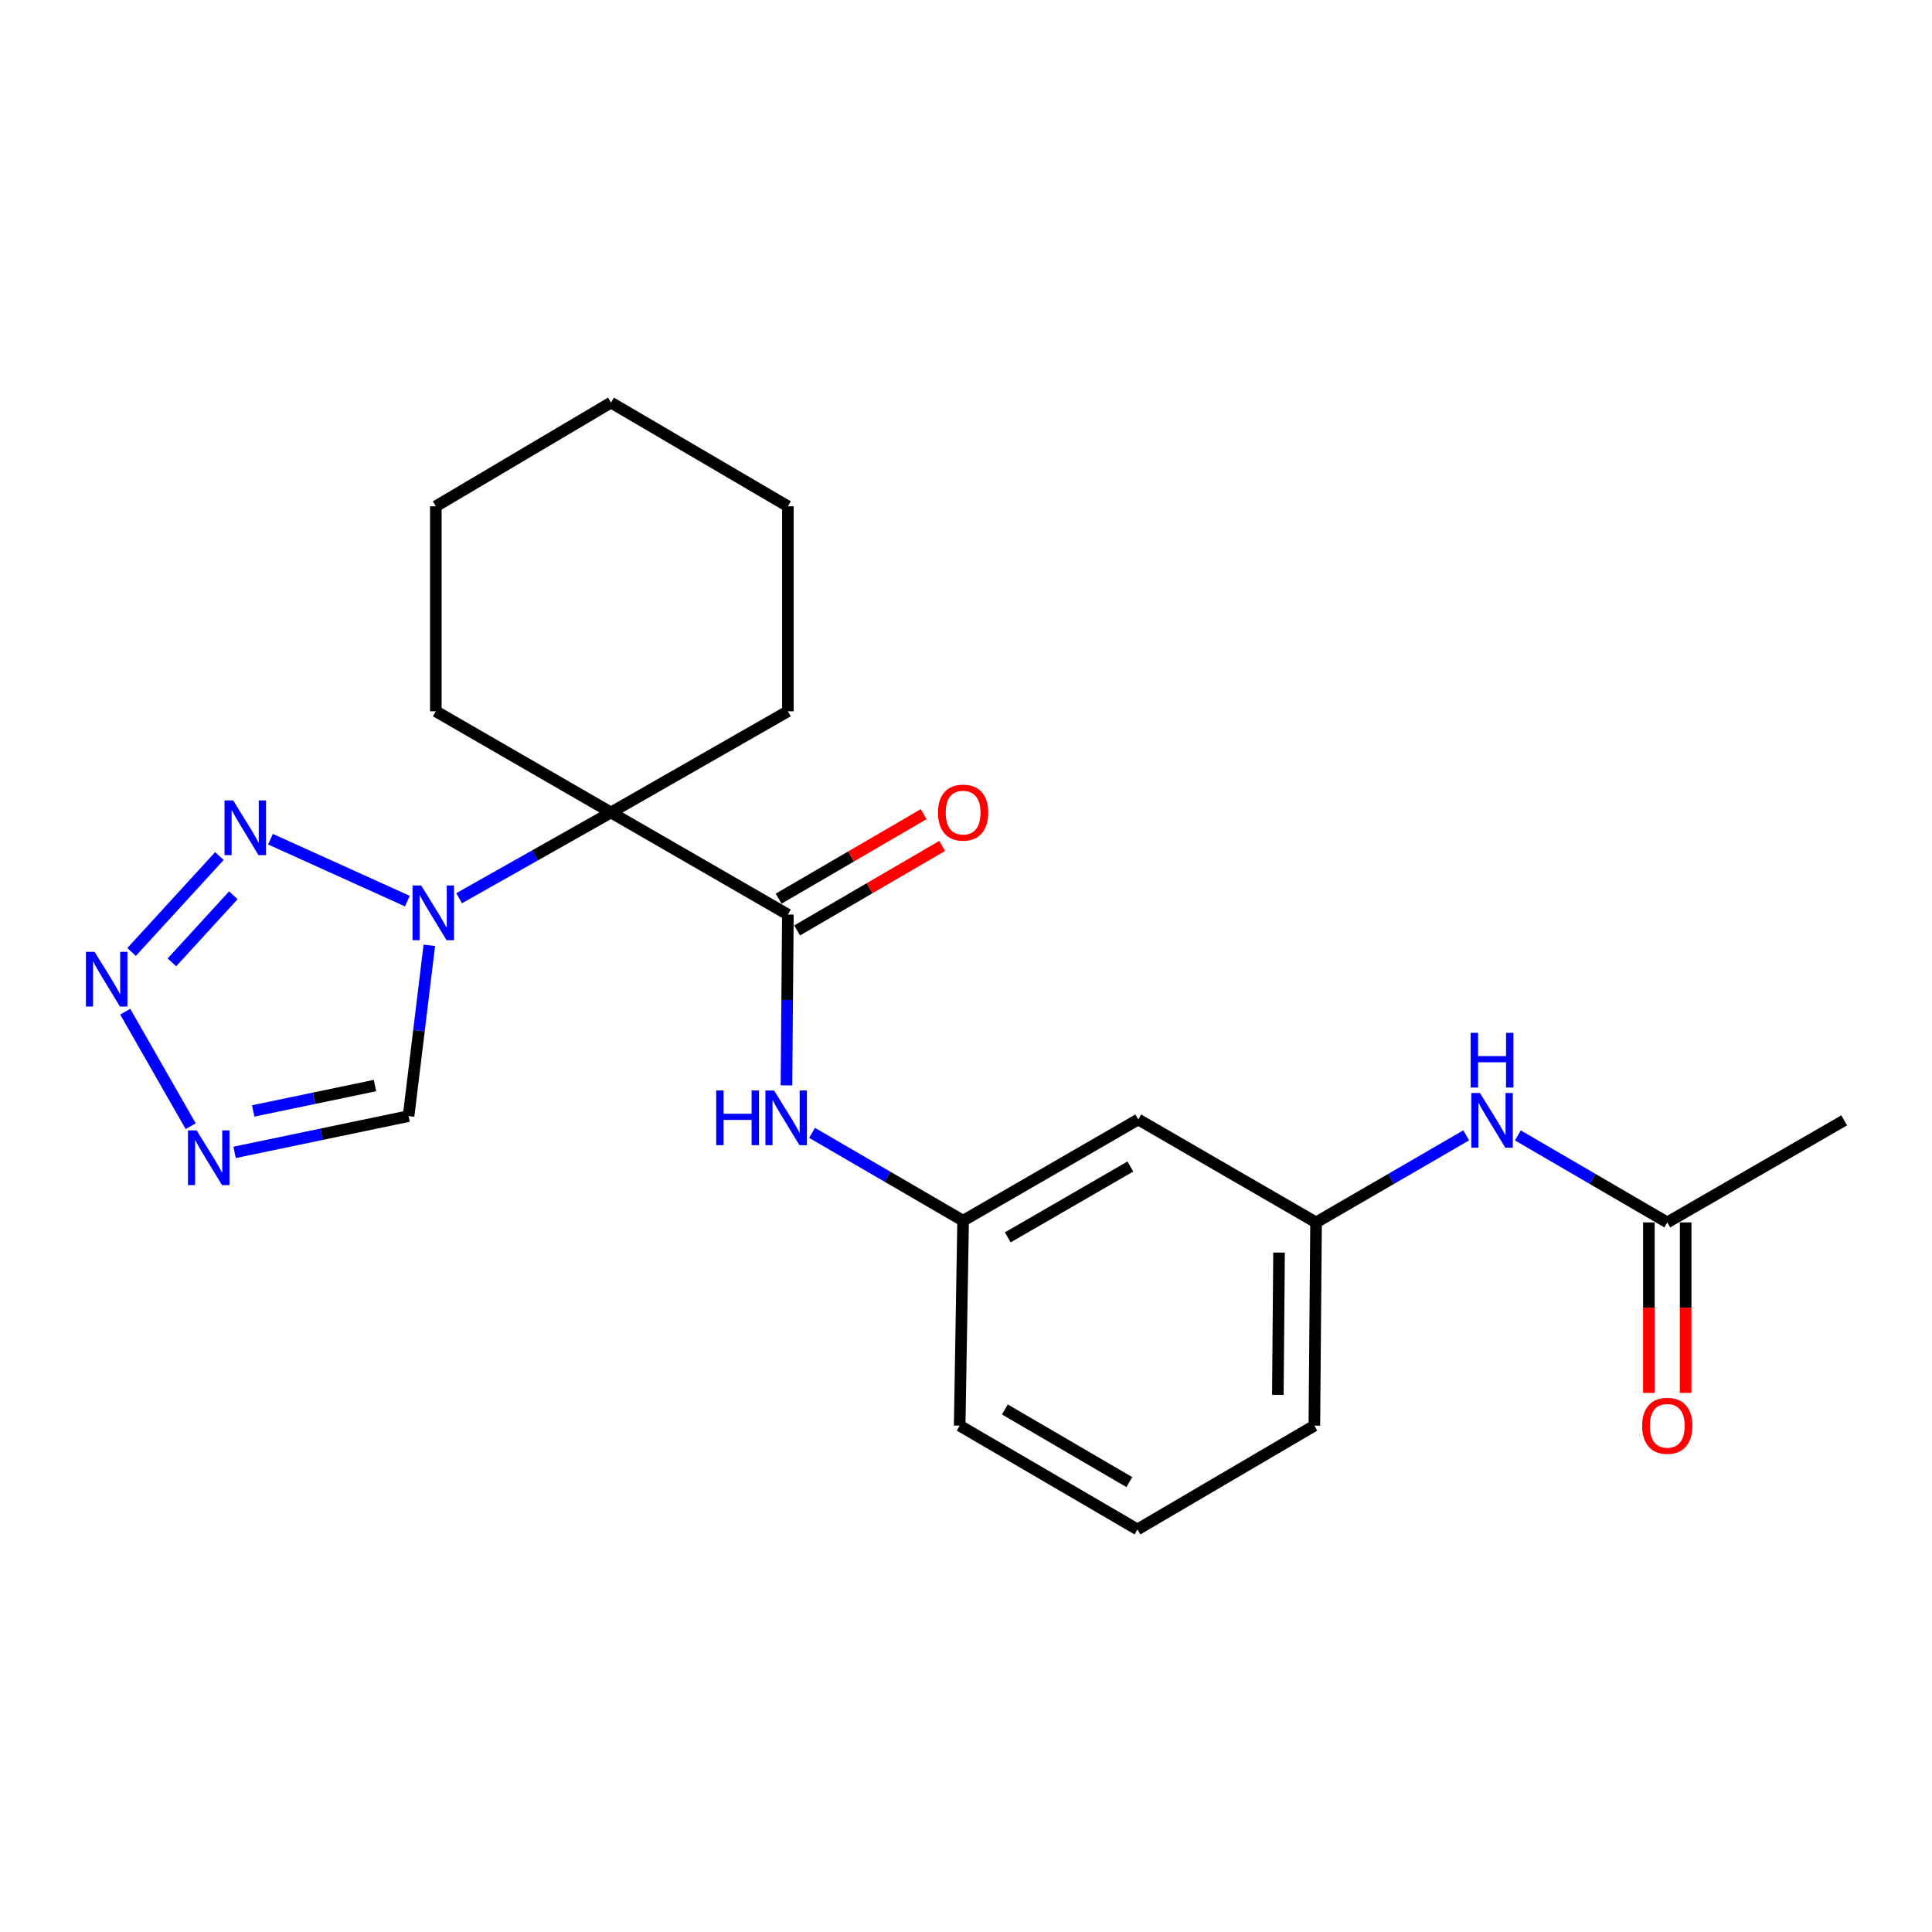 <?xml version='1.0' encoding='iso-8859-1'?>
<svg version='1.1' baseProfile='full'
              xmlns='http://www.w3.org/2000/svg'
                      xmlns:rdkit='http://www.rdkit.org/xml'
                      xmlns:xlink='http://www.w3.org/1999/xlink'
                  xml:space='preserve'
width='1000px' height='1000px' viewBox='0 0 1000 1000'>
<!-- END OF HEADER -->
<rect style='opacity:1.0;fill:#FFFFFF;stroke:none' width='1000' height='1000' x='0' y='0'> </rect>
<path class='bond-0' d='M 237.642,464.924 L 276.945,442.728' style='fill:none;fill-rule:evenodd;stroke:#0000FF;stroke-width:6px;stroke-linecap:butt;stroke-linejoin:miter;stroke-opacity:1' />
<path class='bond-0' d='M 276.945,442.728 L 316.247,420.531' style='fill:none;fill-rule:evenodd;stroke:#000000;stroke-width:6px;stroke-linecap:butt;stroke-linejoin:miter;stroke-opacity:1' />
<path class='bond-1' d='M 210.851,466.415 L 140,434.36' style='fill:none;fill-rule:evenodd;stroke:#0000FF;stroke-width:6px;stroke-linecap:butt;stroke-linejoin:miter;stroke-opacity:1' />
<path class='bond-5' d='M 222.219,489.291 L 216.85,533.492' style='fill:none;fill-rule:evenodd;stroke:#0000FF;stroke-width:6px;stroke-linecap:butt;stroke-linejoin:miter;stroke-opacity:1' />
<path class='bond-5' d='M 216.85,533.492 L 211.48,577.693' style='fill:none;fill-rule:evenodd;stroke:#000000;stroke-width:6px;stroke-linecap:butt;stroke-linejoin:miter;stroke-opacity:1' />
<path class='bond-3' d='M 316.247,420.531 L 407.81,473.369' style='fill:none;fill-rule:evenodd;stroke:#000000;stroke-width:6px;stroke-linecap:butt;stroke-linejoin:miter;stroke-opacity:1' />
<path class='bond-14' d='M 316.247,420.531 L 225.583,368.169' style='fill:none;fill-rule:evenodd;stroke:#000000;stroke-width:6px;stroke-linecap:butt;stroke-linejoin:miter;stroke-opacity:1' />
<path class='bond-15' d='M 316.247,420.531 L 407.81,368.169' style='fill:none;fill-rule:evenodd;stroke:#000000;stroke-width:6px;stroke-linecap:butt;stroke-linejoin:miter;stroke-opacity:1' />
<path class='bond-2' d='M 113.562,443.094 L 68.117,492.737' style='fill:none;fill-rule:evenodd;stroke:#0000FF;stroke-width:6px;stroke-linecap:butt;stroke-linejoin:miter;stroke-opacity:1' />
<path class='bond-2' d='M 120.781,463.39 L 88.97,498.14' style='fill:none;fill-rule:evenodd;stroke:#0000FF;stroke-width:6px;stroke-linecap:butt;stroke-linejoin:miter;stroke-opacity:1' />
<path class='bond-23' d='M 64.831,523.651 L 98.707,582.922' style='fill:none;fill-rule:evenodd;stroke:#0000FF;stroke-width:6px;stroke-linecap:butt;stroke-linejoin:miter;stroke-opacity:1' />
<path class='bond-6' d='M 407.81,473.369 L 407.437,517.58' style='fill:none;fill-rule:evenodd;stroke:#000000;stroke-width:6px;stroke-linecap:butt;stroke-linejoin:miter;stroke-opacity:1' />
<path class='bond-6' d='M 407.437,517.58 L 407.064,561.79' style='fill:none;fill-rule:evenodd;stroke:#0000FF;stroke-width:6px;stroke-linecap:butt;stroke-linejoin:miter;stroke-opacity:1' />
<path class='bond-9' d='M 412.6,481.591 L 450.136,459.723' style='fill:none;fill-rule:evenodd;stroke:#000000;stroke-width:6px;stroke-linecap:butt;stroke-linejoin:miter;stroke-opacity:1' />
<path class='bond-9' d='M 450.136,459.723 L 487.672,437.855' style='fill:none;fill-rule:evenodd;stroke:#FF0000;stroke-width:6px;stroke-linecap:butt;stroke-linejoin:miter;stroke-opacity:1' />
<path class='bond-9' d='M 403.021,465.148 L 440.557,443.28' style='fill:none;fill-rule:evenodd;stroke:#000000;stroke-width:6px;stroke-linecap:butt;stroke-linejoin:miter;stroke-opacity:1' />
<path class='bond-9' d='M 440.557,443.28 L 478.093,421.412' style='fill:none;fill-rule:evenodd;stroke:#FF0000;stroke-width:6px;stroke-linecap:butt;stroke-linejoin:miter;stroke-opacity:1' />
<path class='bond-4' d='M 121.426,596.469 L 166.453,587.081' style='fill:none;fill-rule:evenodd;stroke:#0000FF;stroke-width:6px;stroke-linecap:butt;stroke-linejoin:miter;stroke-opacity:1' />
<path class='bond-4' d='M 166.453,587.081 L 211.48,577.693' style='fill:none;fill-rule:evenodd;stroke:#000000;stroke-width:6px;stroke-linecap:butt;stroke-linejoin:miter;stroke-opacity:1' />
<path class='bond-4' d='M 131.05,575.024 L 162.569,568.452' style='fill:none;fill-rule:evenodd;stroke:#0000FF;stroke-width:6px;stroke-linecap:butt;stroke-linejoin:miter;stroke-opacity:1' />
<path class='bond-4' d='M 162.569,568.452 L 194.088,561.88' style='fill:none;fill-rule:evenodd;stroke:#000000;stroke-width:6px;stroke-linecap:butt;stroke-linejoin:miter;stroke-opacity:1' />
<path class='bond-10' d='M 420.311,586.365 L 459.409,609.098' style='fill:none;fill-rule:evenodd;stroke:#0000FF;stroke-width:6px;stroke-linecap:butt;stroke-linejoin:miter;stroke-opacity:1' />
<path class='bond-10' d='M 459.409,609.098 L 498.506,631.831' style='fill:none;fill-rule:evenodd;stroke:#000000;stroke-width:6px;stroke-linecap:butt;stroke-linejoin:miter;stroke-opacity:1' />
<path class='bond-7' d='M 862.972,632.719 L 824.311,610.202' style='fill:none;fill-rule:evenodd;stroke:#000000;stroke-width:6px;stroke-linecap:butt;stroke-linejoin:miter;stroke-opacity:1' />
<path class='bond-7' d='M 824.311,610.202 L 785.65,587.685' style='fill:none;fill-rule:evenodd;stroke:#0000FF;stroke-width:6px;stroke-linecap:butt;stroke-linejoin:miter;stroke-opacity:1' />
<path class='bond-13' d='M 853.457,632.719 L 853.457,676.84' style='fill:none;fill-rule:evenodd;stroke:#000000;stroke-width:6px;stroke-linecap:butt;stroke-linejoin:miter;stroke-opacity:1' />
<path class='bond-13' d='M 853.457,676.84 L 853.457,720.96' style='fill:none;fill-rule:evenodd;stroke:#FF0000;stroke-width:6px;stroke-linecap:butt;stroke-linejoin:miter;stroke-opacity:1' />
<path class='bond-13' d='M 872.487,632.719 L 872.487,676.84' style='fill:none;fill-rule:evenodd;stroke:#000000;stroke-width:6px;stroke-linecap:butt;stroke-linejoin:miter;stroke-opacity:1' />
<path class='bond-13' d='M 872.487,676.84 L 872.487,720.96' style='fill:none;fill-rule:evenodd;stroke:#FF0000;stroke-width:6px;stroke-linecap:butt;stroke-linejoin:miter;stroke-opacity:1' />
<path class='bond-17' d='M 862.972,632.719 L 954.545,579.902' style='fill:none;fill-rule:evenodd;stroke:#000000;stroke-width:6px;stroke-linecap:butt;stroke-linejoin:miter;stroke-opacity:1' />
<path class='bond-8' d='M 758.914,587.655 L 720.051,610.187' style='fill:none;fill-rule:evenodd;stroke:#0000FF;stroke-width:6px;stroke-linecap:butt;stroke-linejoin:miter;stroke-opacity:1' />
<path class='bond-8' d='M 720.051,610.187 L 681.188,632.719' style='fill:none;fill-rule:evenodd;stroke:#000000;stroke-width:6px;stroke-linecap:butt;stroke-linejoin:miter;stroke-opacity:1' />
<path class='bond-11' d='M 498.506,631.831 L 589.16,579.448' style='fill:none;fill-rule:evenodd;stroke:#000000;stroke-width:6px;stroke-linecap:butt;stroke-linejoin:miter;stroke-opacity:1' />
<path class='bond-11' d='M 521.625,640.45 L 585.083,603.782' style='fill:none;fill-rule:evenodd;stroke:#000000;stroke-width:6px;stroke-linecap:butt;stroke-linejoin:miter;stroke-opacity:1' />
<path class='bond-18' d='M 498.506,631.831 L 496.73,737.91' style='fill:none;fill-rule:evenodd;stroke:#000000;stroke-width:6px;stroke-linecap:butt;stroke-linejoin:miter;stroke-opacity:1' />
<path class='bond-12' d='M 589.16,579.448 L 681.188,632.719' style='fill:none;fill-rule:evenodd;stroke:#000000;stroke-width:6px;stroke-linecap:butt;stroke-linejoin:miter;stroke-opacity:1' />
<path class='bond-25' d='M 681.188,632.719 L 680.311,737.91' style='fill:none;fill-rule:evenodd;stroke:#000000;stroke-width:6px;stroke-linecap:butt;stroke-linejoin:miter;stroke-opacity:1' />
<path class='bond-25' d='M 662.028,648.339 L 661.414,721.972' style='fill:none;fill-rule:evenodd;stroke:#000000;stroke-width:6px;stroke-linecap:butt;stroke-linejoin:miter;stroke-opacity:1' />
<path class='bond-20' d='M 225.583,368.169 L 225.583,262.059' style='fill:none;fill-rule:evenodd;stroke:#000000;stroke-width:6px;stroke-linecap:butt;stroke-linejoin:miter;stroke-opacity:1' />
<path class='bond-21' d='M 407.81,368.169 L 407.81,262.059' style='fill:none;fill-rule:evenodd;stroke:#000000;stroke-width:6px;stroke-linecap:butt;stroke-linejoin:miter;stroke-opacity:1' />
<path class='bond-16' d='M 588.748,791.625 L 496.73,737.91' style='fill:none;fill-rule:evenodd;stroke:#000000;stroke-width:6px;stroke-linecap:butt;stroke-linejoin:miter;stroke-opacity:1' />
<path class='bond-16' d='M 584.539,767.134 L 520.127,729.533' style='fill:none;fill-rule:evenodd;stroke:#000000;stroke-width:6px;stroke-linecap:butt;stroke-linejoin:miter;stroke-opacity:1' />
<path class='bond-19' d='M 588.748,791.625 L 680.311,737.91' style='fill:none;fill-rule:evenodd;stroke:#000000;stroke-width:6px;stroke-linecap:butt;stroke-linejoin:miter;stroke-opacity:1' />
<path class='bond-24' d='M 225.583,262.059 L 316.247,208.375' style='fill:none;fill-rule:evenodd;stroke:#000000;stroke-width:6px;stroke-linecap:butt;stroke-linejoin:miter;stroke-opacity:1' />
<path class='bond-22' d='M 407.81,262.059 L 316.247,208.375' style='fill:none;fill-rule:evenodd;stroke:#000000;stroke-width:6px;stroke-linecap:butt;stroke-linejoin:miter;stroke-opacity:1' />
<path  class='atom-0' d='M 218.001 458.321
L 227.281 473.321
Q 228.201 474.801, 229.681 477.481
Q 231.161 480.161, 231.241 480.321
L 231.241 458.321
L 235.001 458.321
L 235.001 486.641
L 231.121 486.641
L 221.161 470.241
Q 220.001 468.321, 218.761 466.121
Q 217.561 463.921, 217.201 463.241
L 217.201 486.641
L 213.521 486.641
L 213.521 458.321
L 218.001 458.321
' fill='#0000FF'/>
<path  class='atom-2' d='M 120.698 414.3
L 129.978 429.3
Q 130.898 430.78, 132.378 433.46
Q 133.858 436.14, 133.938 436.3
L 133.938 414.3
L 137.698 414.3
L 137.698 442.62
L 133.818 442.62
L 123.858 426.22
Q 122.698 424.3, 121.458 422.1
Q 120.258 419.9, 119.898 419.22
L 119.898 442.62
L 116.218 442.62
L 116.218 414.3
L 120.698 414.3
' fill='#0000FF'/>
<path  class='atom-3' d='M 48.957 492.669
L 58.237 507.669
Q 59.157 509.149, 60.637 511.829
Q 62.117 514.509, 62.197 514.669
L 62.197 492.669
L 65.957 492.669
L 65.957 520.989
L 62.077 520.989
L 52.117 504.589
Q 50.957 502.669, 49.717 500.469
Q 48.517 498.269, 48.157 497.589
L 48.157 520.989
L 44.477 520.989
L 44.477 492.669
L 48.957 492.669
' fill='#0000FF'/>
<path  class='atom-5' d='M 101.785 585.099
L 111.065 600.099
Q 111.985 601.579, 113.465 604.259
Q 114.945 606.939, 115.025 607.099
L 115.025 585.099
L 118.785 585.099
L 118.785 613.419
L 114.905 613.419
L 104.945 597.019
Q 103.785 595.099, 102.545 592.899
Q 101.345 590.699, 100.985 590.019
L 100.985 613.419
L 97.305 613.419
L 97.305 585.099
L 101.785 585.099
' fill='#0000FF'/>
<path  class='atom-7' d='M 370.702 564.421
L 374.542 564.421
L 374.542 576.461
L 389.022 576.461
L 389.022 564.421
L 392.862 564.421
L 392.862 592.741
L 389.022 592.741
L 389.022 579.661
L 374.542 579.661
L 374.542 592.741
L 370.702 592.741
L 370.702 564.421
' fill='#0000FF'/>
<path  class='atom-7' d='M 400.662 564.421
L 409.942 579.421
Q 410.862 580.901, 412.342 583.581
Q 413.822 586.261, 413.902 586.421
L 413.902 564.421
L 417.662 564.421
L 417.662 592.741
L 413.782 592.741
L 403.822 576.341
Q 402.662 574.421, 401.422 572.221
Q 400.222 570.021, 399.862 569.341
L 399.862 592.741
L 396.182 592.741
L 396.182 564.421
L 400.662 564.421
' fill='#0000FF'/>
<path  class='atom-9' d='M 766.026 565.742
L 775.306 580.742
Q 776.226 582.222, 777.706 584.902
Q 779.186 587.582, 779.266 587.742
L 779.266 565.742
L 783.026 565.742
L 783.026 594.062
L 779.146 594.062
L 769.186 577.662
Q 768.026 575.742, 766.786 573.542
Q 765.586 571.342, 765.226 570.662
L 765.226 594.062
L 761.546 594.062
L 761.546 565.742
L 766.026 565.742
' fill='#0000FF'/>
<path  class='atom-9' d='M 761.206 534.59
L 765.046 534.59
L 765.046 546.63
L 779.526 546.63
L 779.526 534.59
L 783.366 534.59
L 783.366 562.91
L 779.526 562.91
L 779.526 549.83
L 765.046 549.83
L 765.046 562.91
L 761.206 562.91
L 761.206 534.59
' fill='#0000FF'/>
<path  class='atom-10' d='M 485.506 420.611
Q 485.506 413.811, 488.866 410.011
Q 492.226 406.211, 498.506 406.211
Q 504.786 406.211, 508.146 410.011
Q 511.506 413.811, 511.506 420.611
Q 511.506 427.491, 508.106 431.411
Q 504.706 435.291, 498.506 435.291
Q 492.266 435.291, 488.866 431.411
Q 485.506 427.531, 485.506 420.611
M 498.506 432.091
Q 502.826 432.091, 505.146 429.211
Q 507.506 426.291, 507.506 420.611
Q 507.506 415.051, 505.146 412.251
Q 502.826 409.411, 498.506 409.411
Q 494.186 409.411, 491.826 412.211
Q 489.506 415.011, 489.506 420.611
Q 489.506 426.331, 491.826 429.211
Q 494.186 432.091, 498.506 432.091
' fill='#FF0000'/>
<path  class='atom-14' d='M 849.972 737.99
Q 849.972 731.19, 853.332 727.39
Q 856.692 723.59, 862.972 723.59
Q 869.252 723.59, 872.612 727.39
Q 875.972 731.19, 875.972 737.99
Q 875.972 744.87, 872.572 748.79
Q 869.172 752.67, 862.972 752.67
Q 856.732 752.67, 853.332 748.79
Q 849.972 744.91, 849.972 737.99
M 862.972 749.47
Q 867.292 749.47, 869.612 746.59
Q 871.972 743.67, 871.972 737.99
Q 871.972 732.43, 869.612 729.63
Q 867.292 726.79, 862.972 726.79
Q 858.652 726.79, 856.292 729.59
Q 853.972 732.39, 853.972 737.99
Q 853.972 743.71, 856.292 746.59
Q 858.652 749.47, 862.972 749.47
' fill='#FF0000'/>
</svg>
